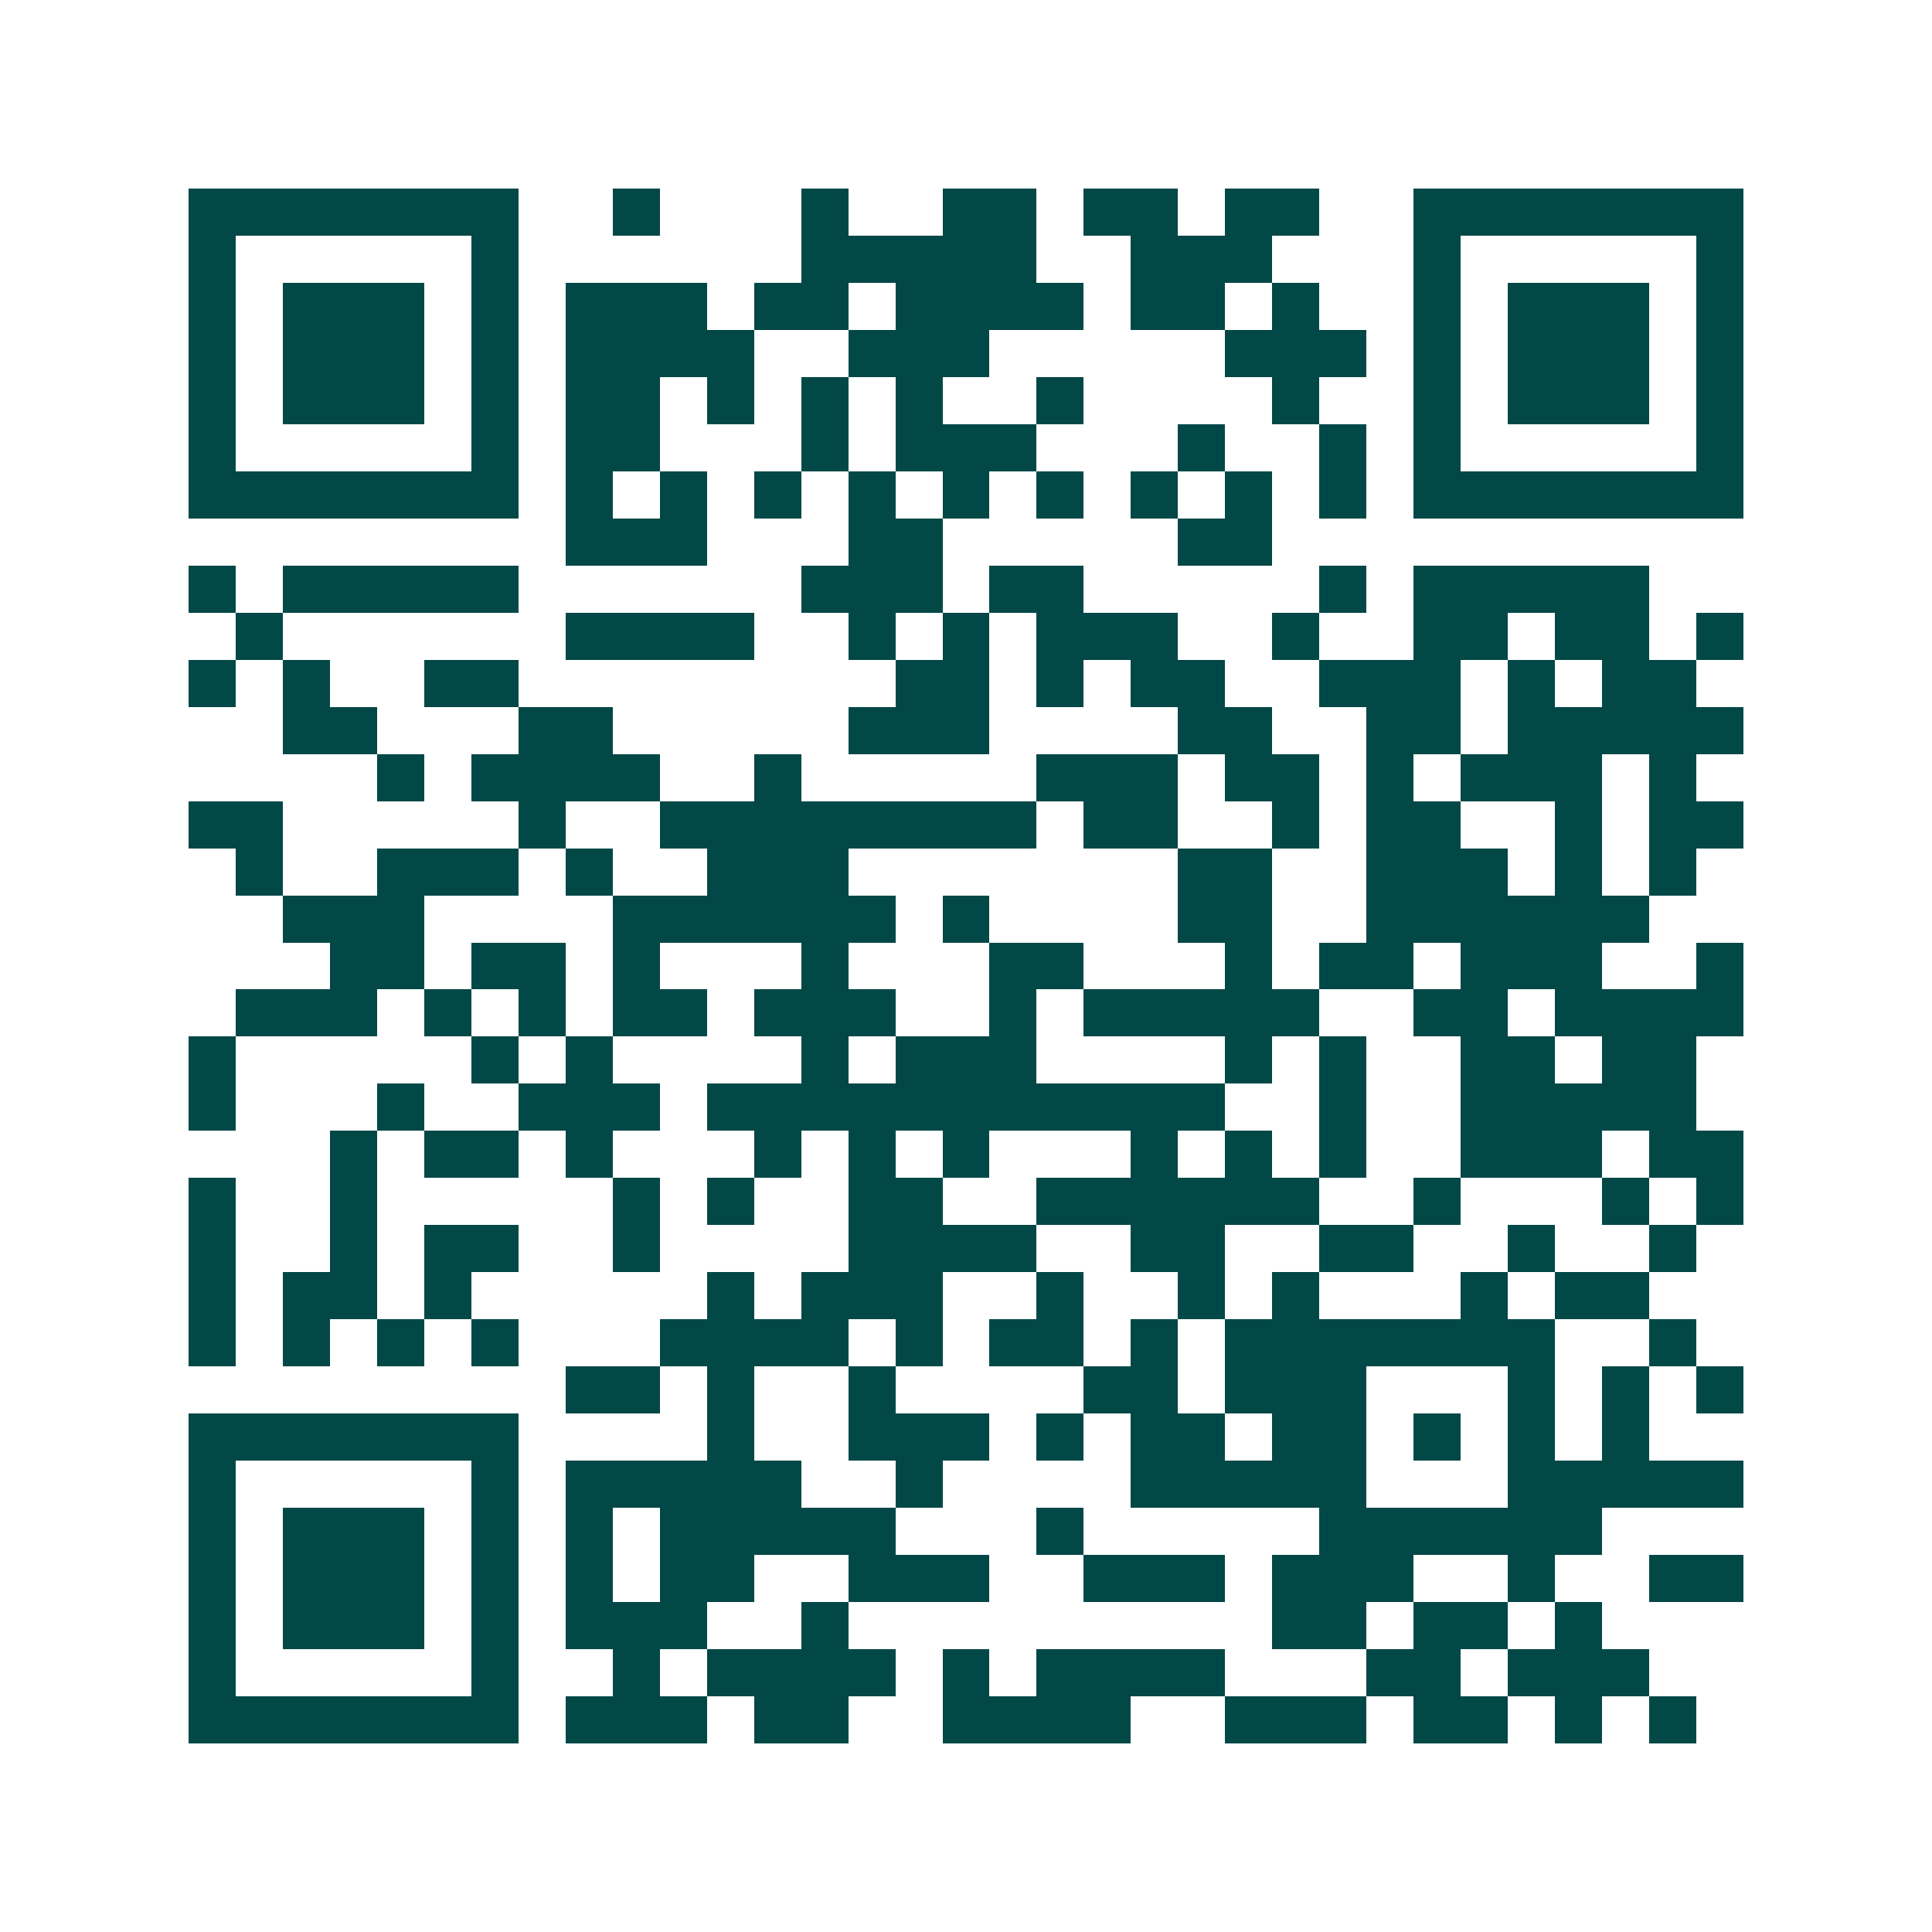 <svg xmlns="http://www.w3.org/2000/svg" width="200" height="200" viewBox="0 0 41 41" shape-rendering="crispEdges"><path fill="#ffffff" d="M0 0h41v41H0z"/><path stroke="#014847" d="M4 4.5h7m2 0h1m3 0h1m2 0h2m1 0h2m1 0h2m2 0h7M4 5.5h1m5 0h1m6 0h5m2 0h3m3 0h1m5 0h1M4 6.5h1m1 0h3m1 0h1m1 0h3m1 0h2m1 0h4m1 0h2m1 0h1m2 0h1m1 0h3m1 0h1M4 7.5h1m1 0h3m1 0h1m1 0h4m2 0h3m5 0h3m1 0h1m1 0h3m1 0h1M4 8.5h1m1 0h3m1 0h1m1 0h2m1 0h1m1 0h1m1 0h1m2 0h1m4 0h1m2 0h1m1 0h3m1 0h1M4 9.5h1m5 0h1m1 0h2m3 0h1m1 0h3m3 0h1m2 0h1m1 0h1m5 0h1M4 10.5h7m1 0h1m1 0h1m1 0h1m1 0h1m1 0h1m1 0h1m1 0h1m1 0h1m1 0h1m1 0h7M12 11.5h3m3 0h2m5 0h2M4 12.5h1m1 0h5m6 0h3m1 0h2m5 0h1m1 0h5M5 13.5h1m6 0h4m2 0h1m1 0h1m1 0h3m2 0h1m2 0h2m1 0h2m1 0h1M4 14.5h1m1 0h1m2 0h2m8 0h2m1 0h1m1 0h2m2 0h3m1 0h1m1 0h2M6 15.5h2m3 0h2m5 0h3m4 0h2m2 0h2m1 0h5M8 16.5h1m1 0h4m2 0h1m5 0h3m1 0h2m1 0h1m1 0h3m1 0h1M4 17.5h2m5 0h1m2 0h8m1 0h2m2 0h1m1 0h2m2 0h1m1 0h2M5 18.5h1m2 0h3m1 0h1m2 0h3m7 0h2m2 0h3m1 0h1m1 0h1M6 19.5h3m4 0h6m1 0h1m4 0h2m2 0h6M7 20.5h2m1 0h2m1 0h1m3 0h1m3 0h2m3 0h1m1 0h2m1 0h3m2 0h1M5 21.5h3m1 0h1m1 0h1m1 0h2m1 0h3m2 0h1m1 0h5m2 0h2m1 0h4M4 22.5h1m5 0h1m1 0h1m4 0h1m1 0h3m4 0h1m1 0h1m2 0h2m1 0h2M4 23.5h1m3 0h1m2 0h3m1 0h11m2 0h1m2 0h5M7 24.5h1m1 0h2m1 0h1m3 0h1m1 0h1m1 0h1m3 0h1m1 0h1m1 0h1m2 0h3m1 0h2M4 25.5h1m2 0h1m5 0h1m1 0h1m2 0h2m2 0h6m2 0h1m3 0h1m1 0h1M4 26.5h1m2 0h1m1 0h2m2 0h1m4 0h4m2 0h2m2 0h2m2 0h1m2 0h1M4 27.5h1m1 0h2m1 0h1m5 0h1m1 0h3m2 0h1m2 0h1m1 0h1m3 0h1m1 0h2M4 28.5h1m1 0h1m1 0h1m1 0h1m3 0h4m1 0h1m1 0h2m1 0h1m1 0h7m2 0h1M12 29.5h2m1 0h1m2 0h1m4 0h2m1 0h3m3 0h1m1 0h1m1 0h1M4 30.5h7m4 0h1m2 0h3m1 0h1m1 0h2m1 0h2m1 0h1m1 0h1m1 0h1M4 31.5h1m5 0h1m1 0h5m2 0h1m4 0h5m3 0h5M4 32.5h1m1 0h3m1 0h1m1 0h1m1 0h5m3 0h1m5 0h6M4 33.5h1m1 0h3m1 0h1m1 0h1m1 0h2m2 0h3m2 0h3m1 0h3m2 0h1m2 0h2M4 34.5h1m1 0h3m1 0h1m1 0h3m2 0h1m9 0h2m1 0h2m1 0h1M4 35.5h1m5 0h1m2 0h1m1 0h4m1 0h1m1 0h4m3 0h2m1 0h3M4 36.5h7m1 0h3m1 0h2m2 0h4m2 0h3m1 0h2m1 0h1m1 0h1"/></svg>
